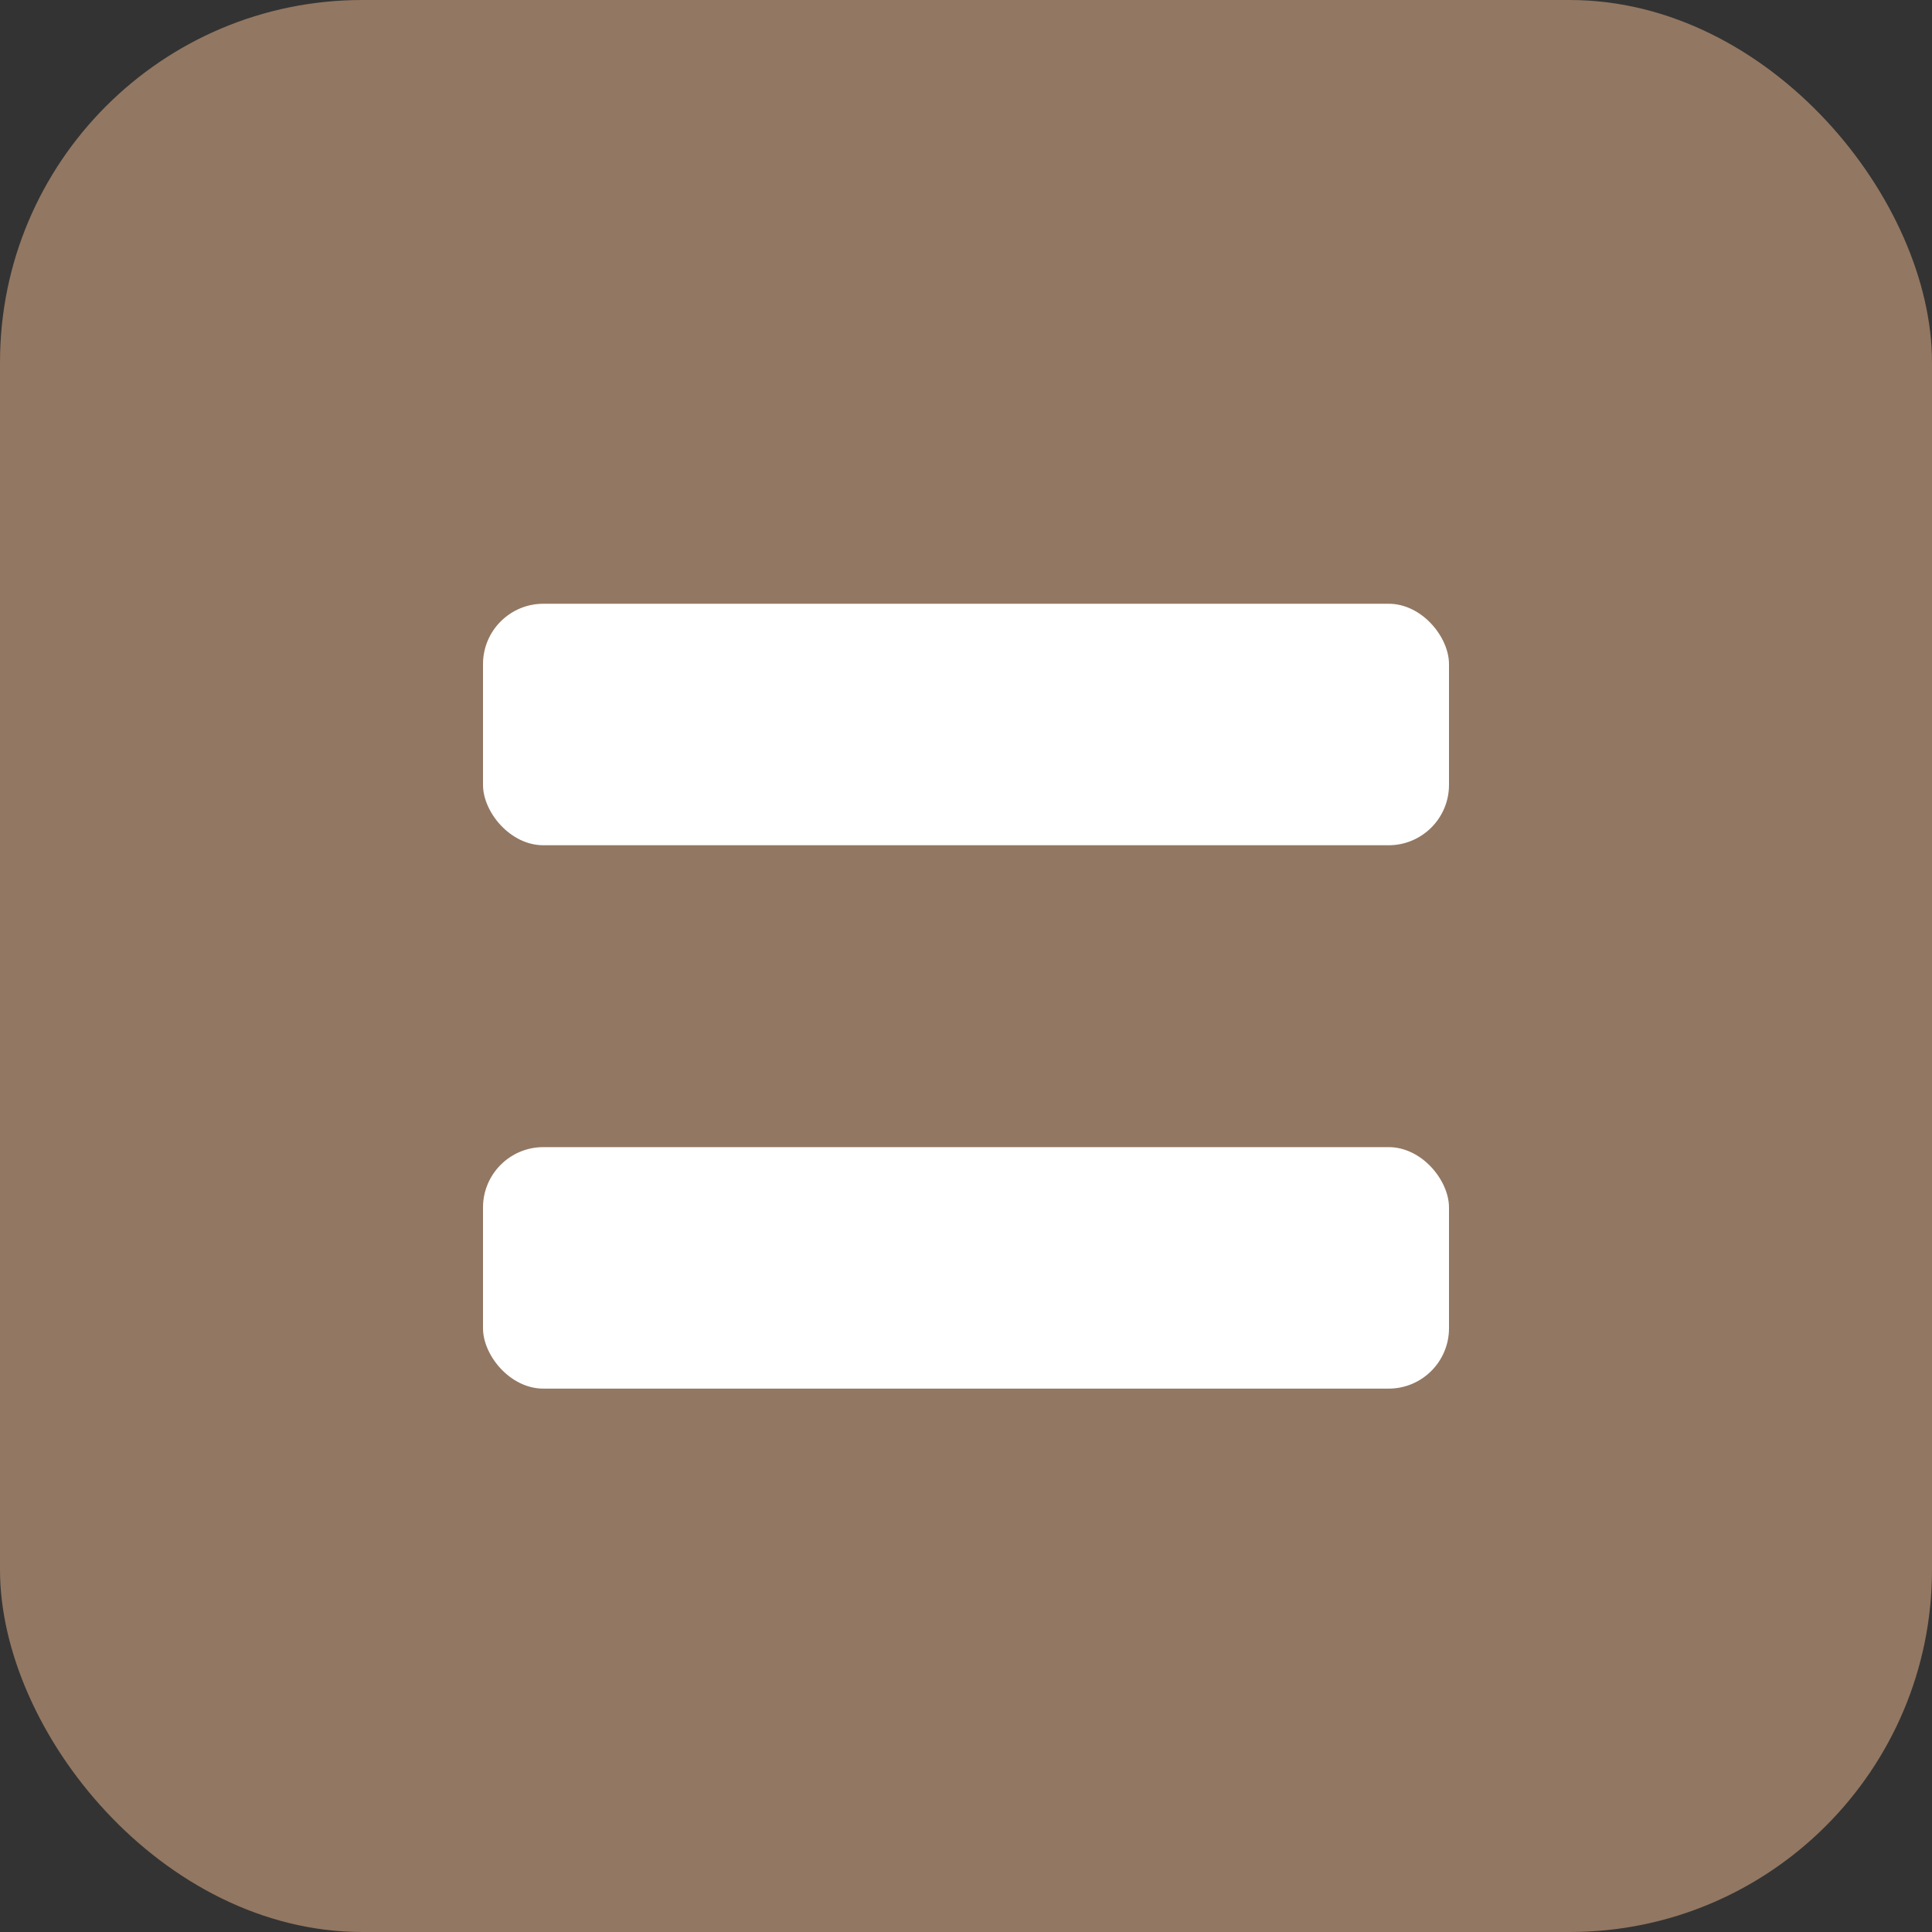 <?xml version="1.0" encoding="UTF-8"?> <svg xmlns="http://www.w3.org/2000/svg" width="32" height="32" viewBox="0 0 32 32" fill="none"><rect x="0" y="0" width="32" height="32" fill="#333333" stroke="none"/> <rect width="32" height="32" rx="6" fill="#927762"></rect> <rect x="8" y="10" width="16" height="4" rx="1" fill="white"></rect> <rect x="8" y="19" width="16" height="4" rx="1" fill="white"></rect> </svg> 